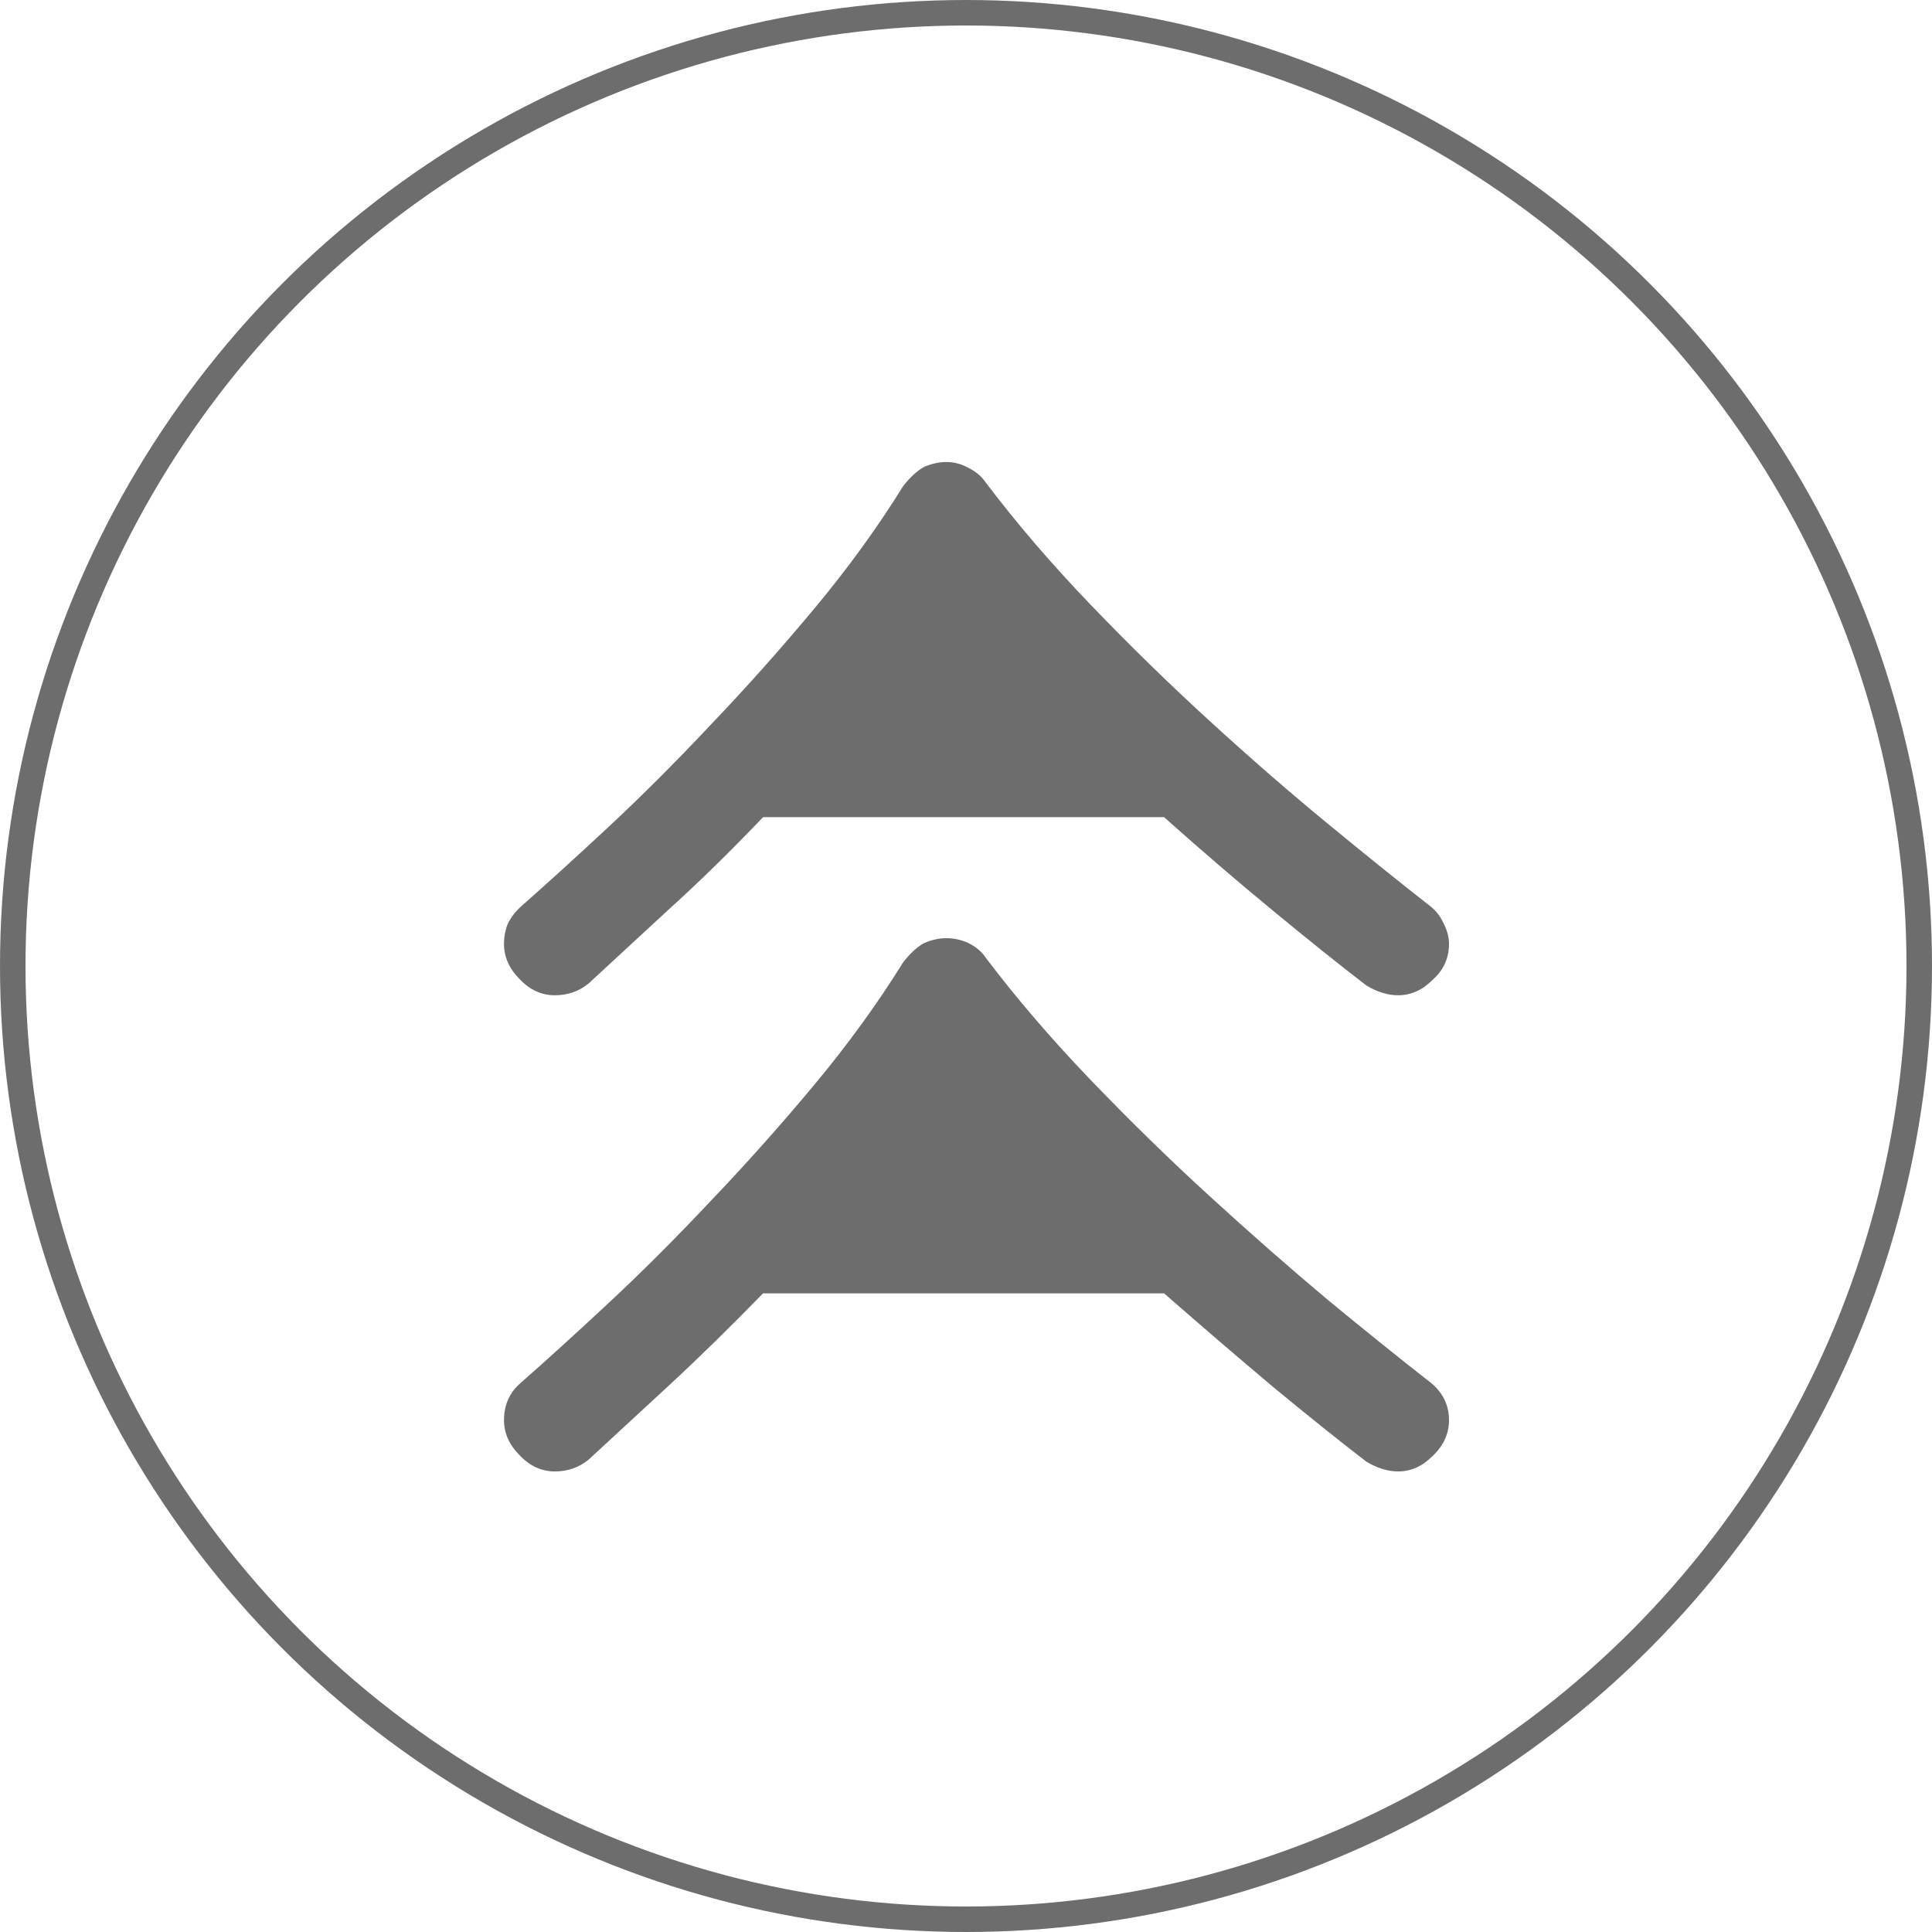 <svg width="60" height="60" viewBox="0 0 60 60" fill="none" xmlns="http://www.w3.org/2000/svg">
<path d="M42.438 45.396C41.603 44.755 40.64 43.983 39.548 43.082C38.475 42.18 37.343 41.208 36.151 40.166L23.697 40.166C22.684 41.208 21.701 42.17 20.747 43.052C19.794 43.933 18.969 44.695 18.274 45.336C17.976 45.576 17.629 45.697 17.231 45.697C16.814 45.697 16.447 45.526 16.129 45.186C15.811 44.865 15.652 44.504 15.652 44.104C15.652 43.623 15.831 43.232 16.189 42.931C16.963 42.25 17.867 41.429 18.9 40.467C19.933 39.505 20.985 38.453 22.058 37.311C23.151 36.169 24.223 34.967 25.276 33.704C26.329 32.442 27.252 31.169 28.047 29.887C28.265 29.607 28.484 29.406 28.702 29.286C28.941 29.186 29.169 29.136 29.388 29.136C29.626 29.136 29.854 29.186 30.073 29.286C30.311 29.406 30.49 29.556 30.609 29.737C31.563 30.999 32.645 32.261 33.857 33.524C35.088 34.806 36.33 36.019 37.581 37.161C38.852 38.323 40.074 39.395 41.246 40.377C42.438 41.358 43.471 42.19 44.344 42.871C44.782 43.192 45 43.603 45 44.104C45 44.525 44.831 44.895 44.493 45.216C44.176 45.536 43.818 45.697 43.421 45.697C43.103 45.697 42.775 45.596 42.438 45.396ZM42.438 30.608C41.603 29.967 40.64 29.196 39.548 28.294C38.475 27.412 37.343 26.441 36.151 25.378L23.697 25.378C22.684 26.441 21.701 27.402 20.747 28.264C19.794 29.146 18.969 29.907 18.274 30.548C17.976 30.789 17.629 30.909 17.231 30.909C16.814 30.909 16.447 30.739 16.129 30.398C15.811 30.077 15.652 29.717 15.652 29.316C15.652 29.096 15.692 28.885 15.771 28.685C15.871 28.484 16.01 28.304 16.189 28.144C16.963 27.462 17.867 26.641 18.9 25.679C19.933 24.717 20.985 23.665 22.058 22.523C23.151 21.381 24.223 20.179 25.276 18.916C26.329 17.654 27.252 16.382 28.047 15.099C28.265 14.819 28.484 14.618 28.702 14.498C28.941 14.398 29.169 14.348 29.388 14.348C29.626 14.348 29.854 14.408 30.073 14.528C30.311 14.648 30.49 14.799 30.609 14.979C31.563 16.241 32.645 17.504 33.857 18.766C35.088 20.049 36.33 21.261 37.581 22.403C38.852 23.565 40.074 24.627 41.246 25.589C42.438 26.571 43.471 27.402 44.344 28.084C44.563 28.244 44.722 28.434 44.821 28.655C44.94 28.875 45 29.096 45 29.316C45 29.757 44.831 30.127 44.493 30.428C44.176 30.749 43.818 30.909 43.421 30.909C43.103 30.909 42.775 30.809 42.438 30.608Z" fill="#6D6D6D"/>
<circle cx="30" cy="30" r="29.604" stroke="#6D6D6D" stroke-width="0.792"/>
</svg>
